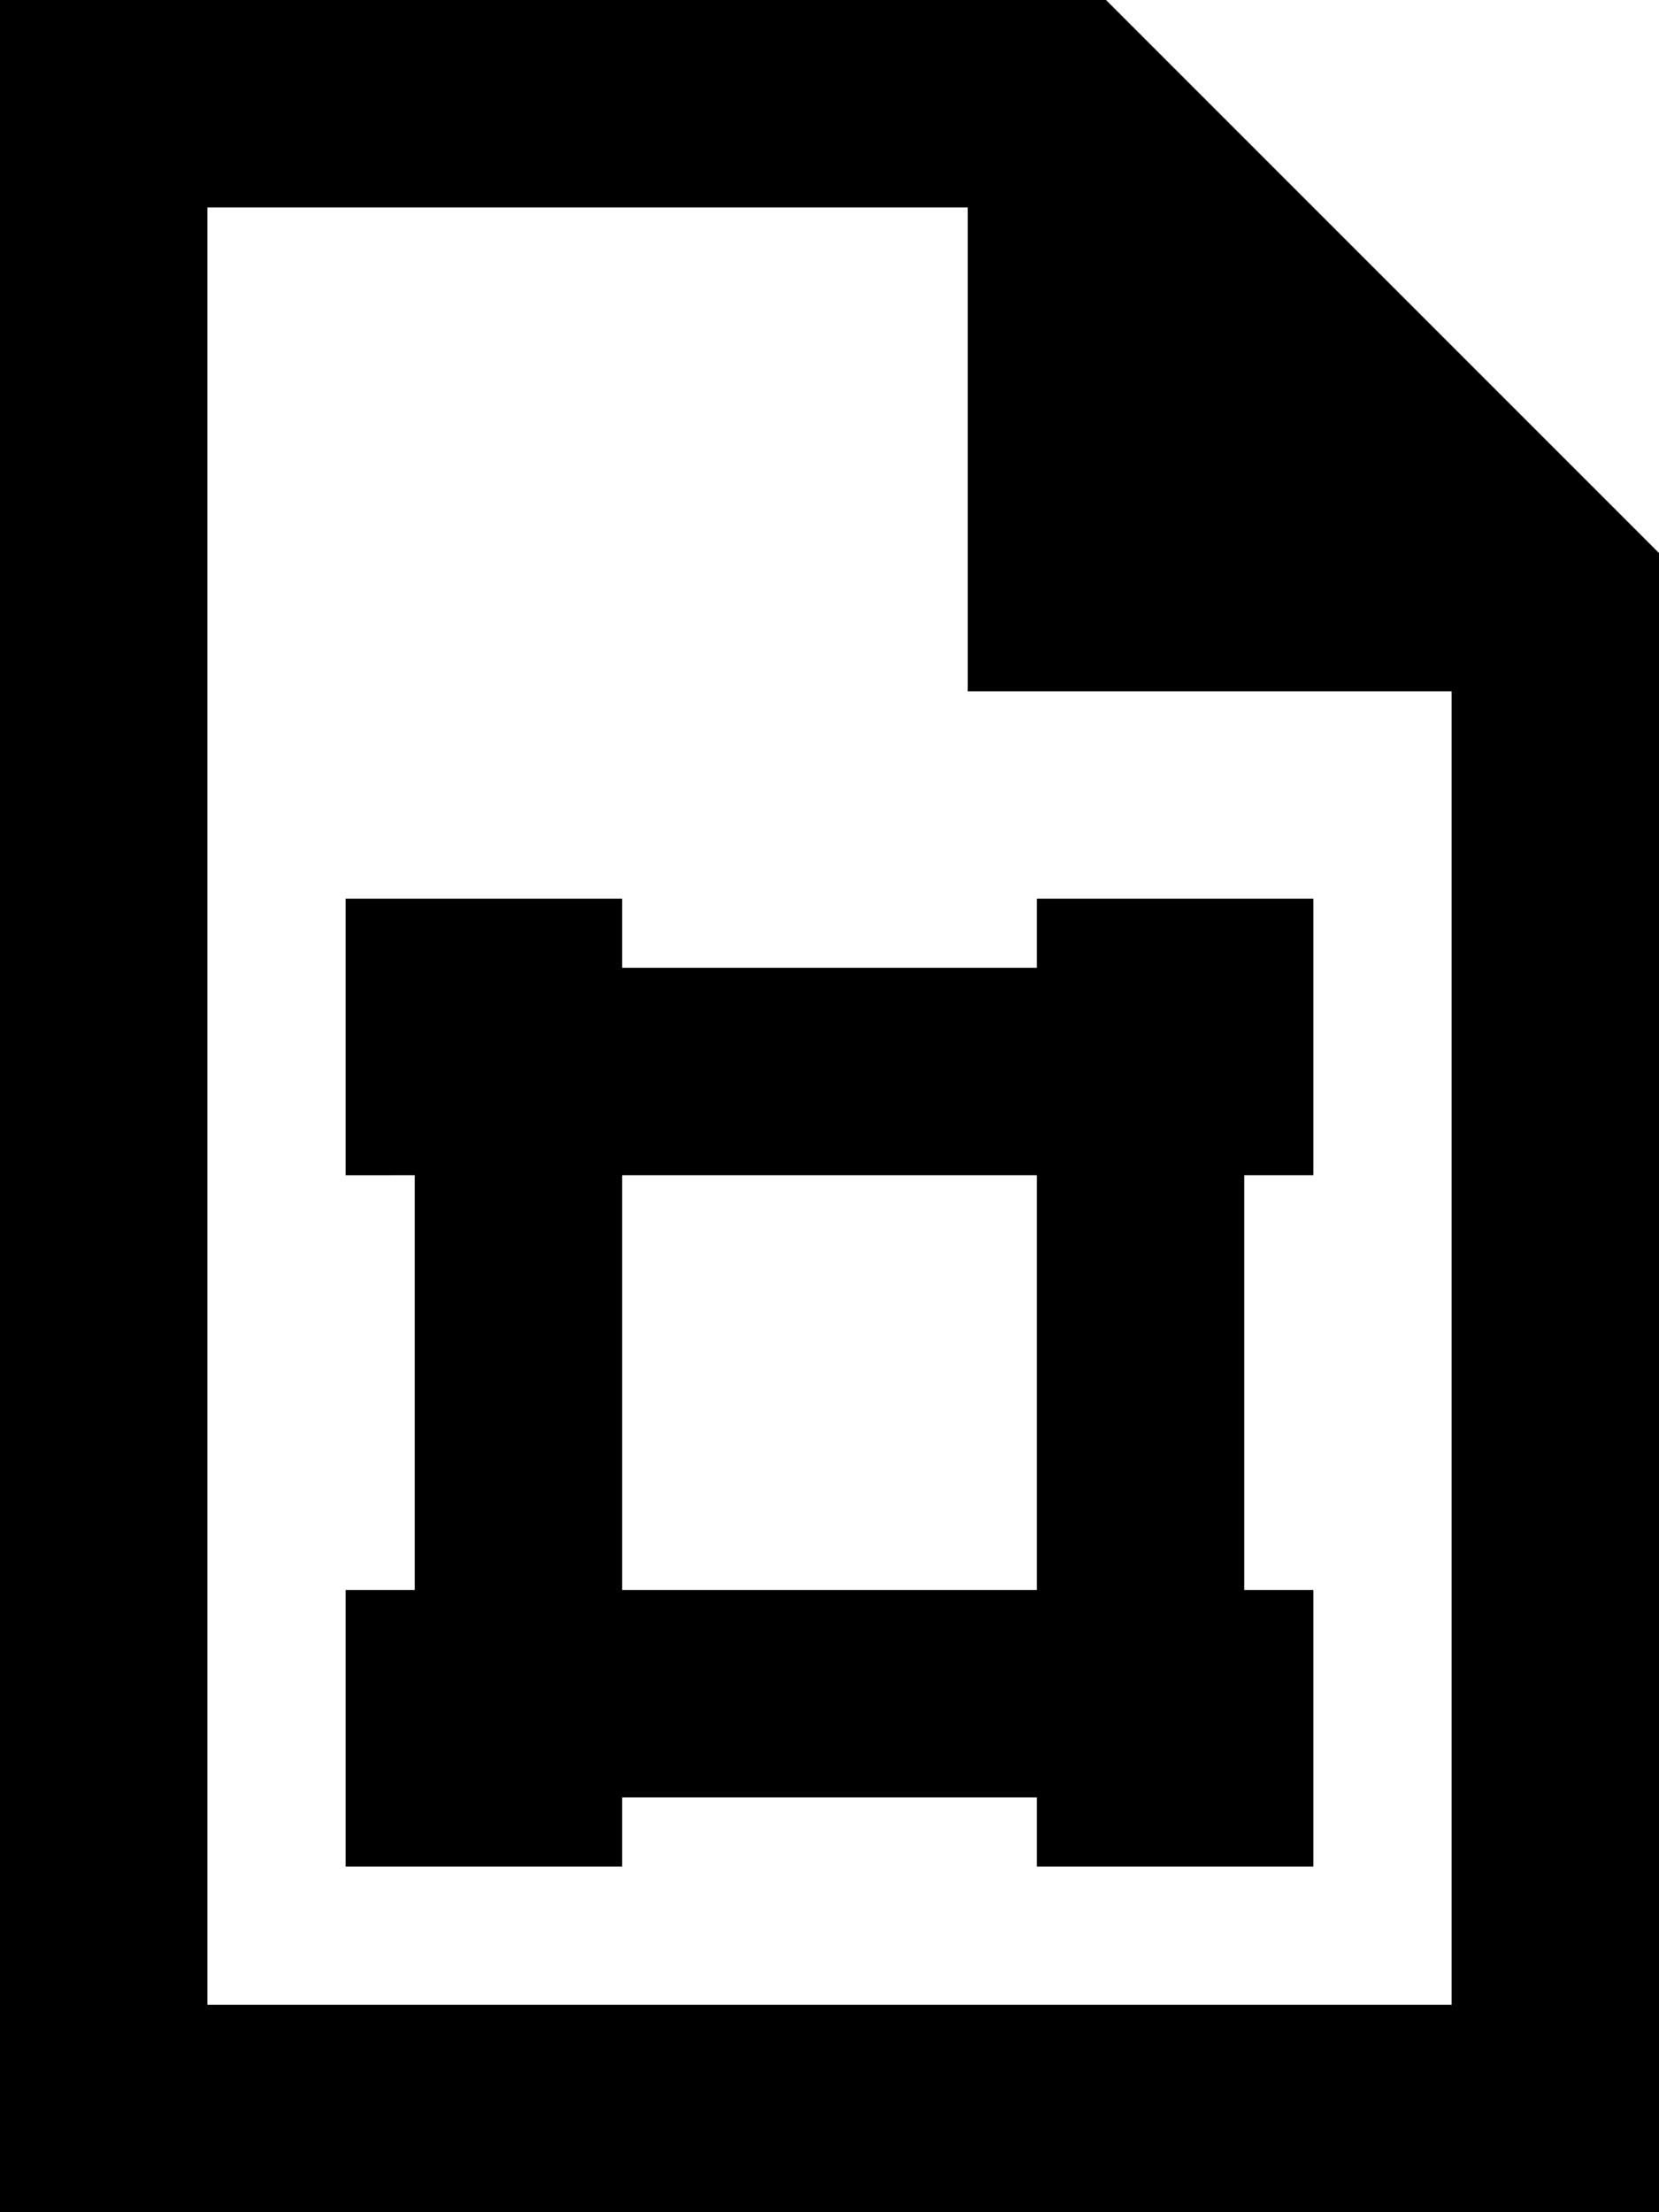 <svg xmlns="http://www.w3.org/2000/svg" viewBox="0 0 384 512"><!--! Font Awesome Pro 6.5.1 by @fontawesome - https://fontawesome.com License - https://fontawesome.com/license (Commercial License) Copyright 2023 Fonticons, Inc. --><path d="M48 464V48H224V160H336V464H48zM256 0H48 0V48 464v48H48 336h48V464 128L256 0zM240 224H144V208H80v64H96v96H80v64h64V416h96v16h64V368H288V272h16V208H240v16zm0 144H144V272h96v96z"/></svg>
